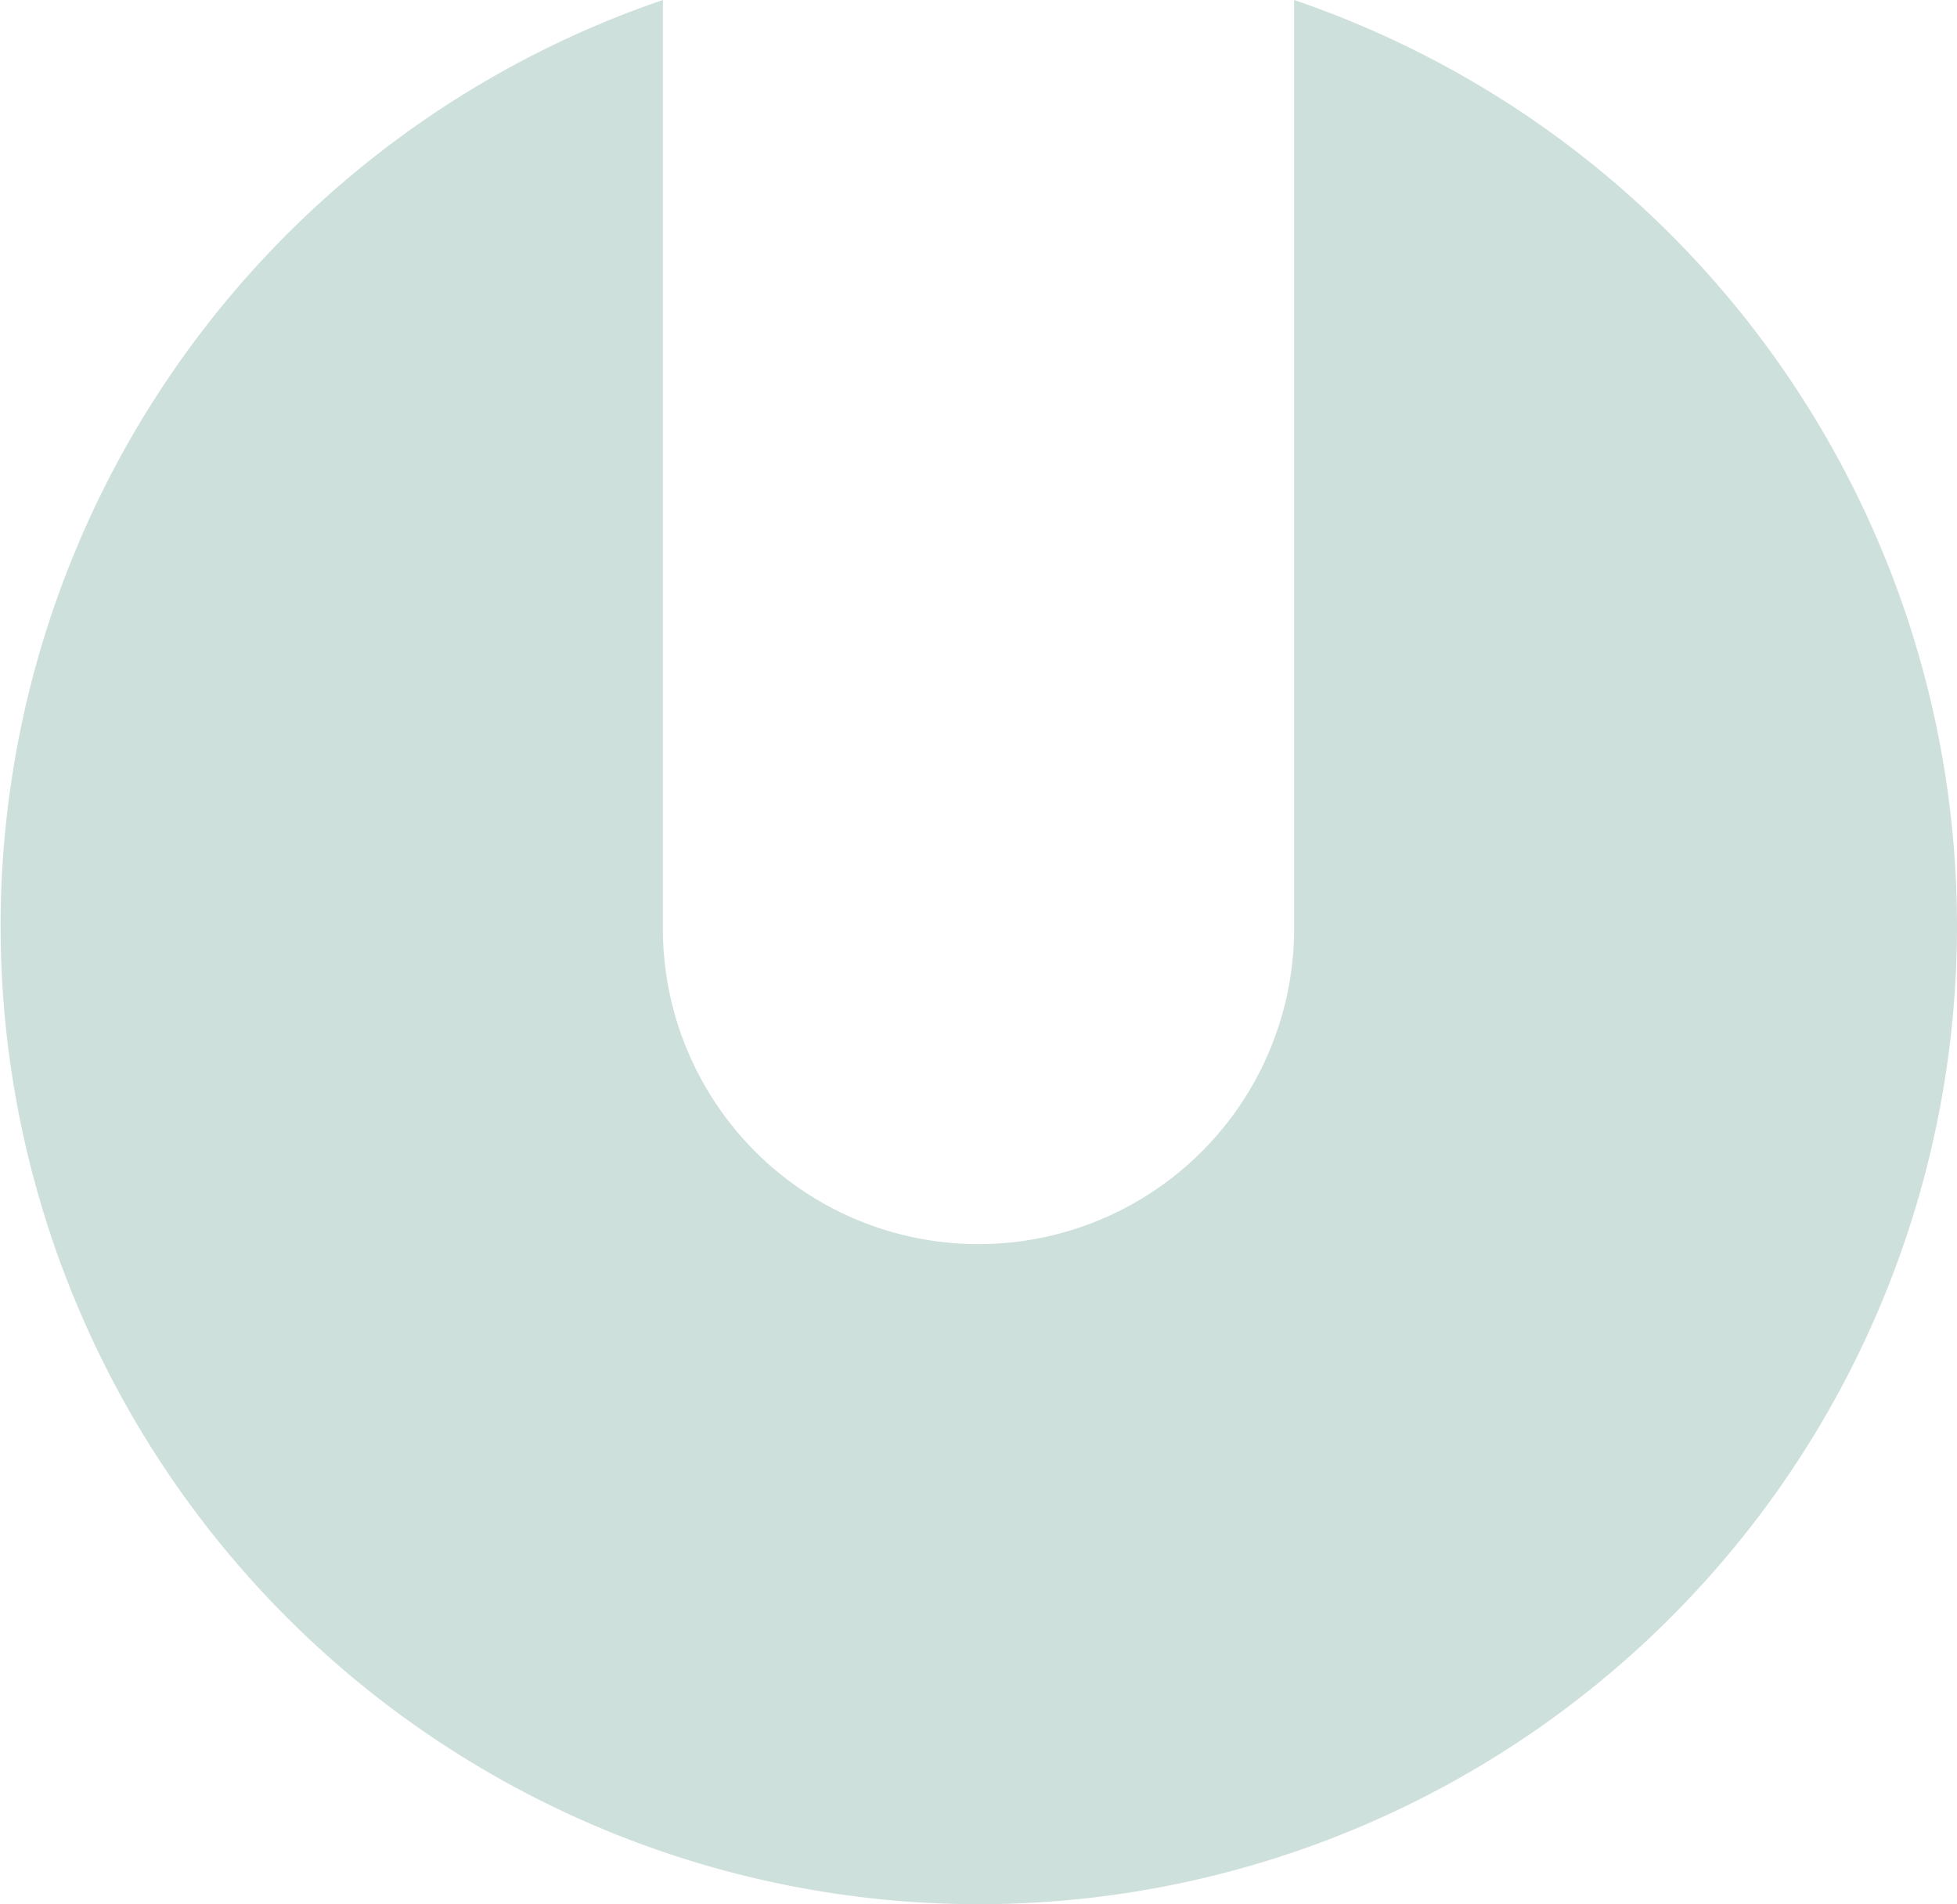 <?xml version="1.0" encoding="UTF-8"?> <svg xmlns="http://www.w3.org/2000/svg" width="74.577" height="72.556" viewBox="0 0 74.577 72.556"><path id="Path_600" data-name="Path 600" d="M35.267,0A37.276,37.276,0,0,0,0,25.261H35.267a12.028,12.028,0,1,1,0,24.055H0A37.277,37.277,0,1,0,35.267,0Z" transform="translate(74.577) rotate(90)" fill="#bed5cf" opacity="0.753"></path></svg> 